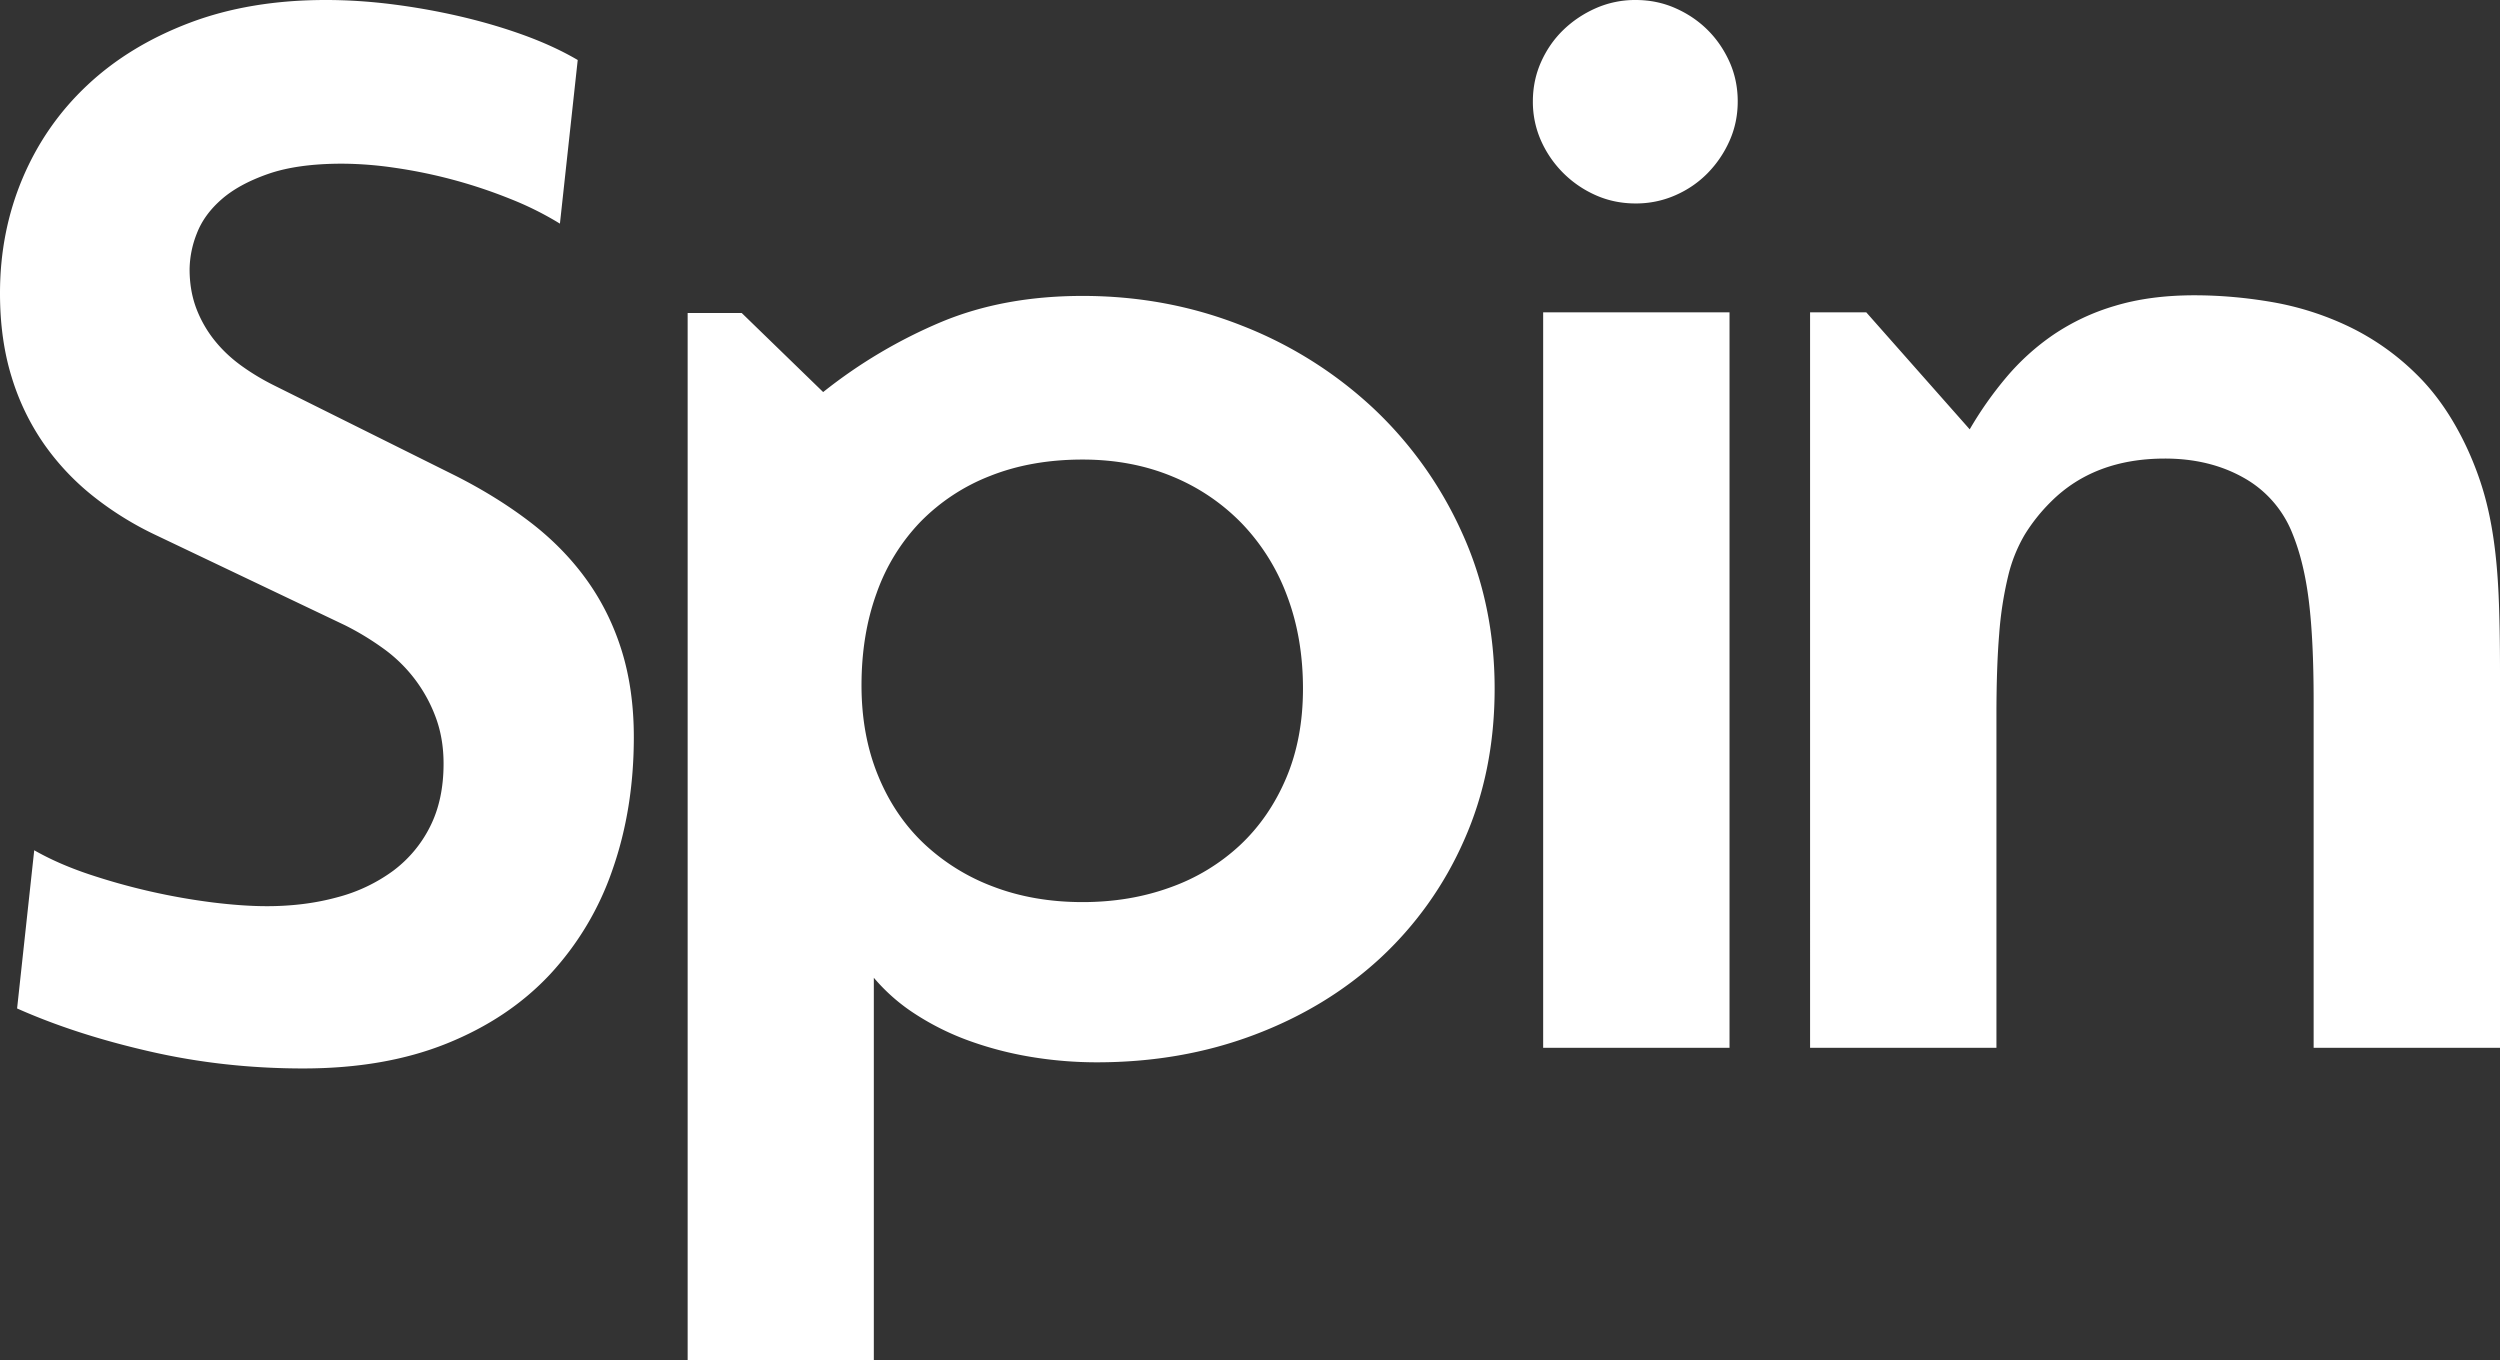 <svg xmlns="http://www.w3.org/2000/svg" width="68" height="37" viewBox="0 0 68 37">
    <rect x="0" y="0" width="68" height="37" fill="#333333" stroke="none"/>
    <g fill="#FFF" fill-rule="nonzero">
        <path d="M17.24 20.049c0 1.298-.192 2.497-.577 3.598a7.989 7.989 0 0 1-1.703 2.856c-.751.803-1.688 1.43-2.812 1.882-1.123.452-2.423.677-3.9.677-1.44 0-2.833-.154-4.18-.464C2.721 28.29 1.52 27.9.465 27.43l.466-4.303c.434.248.928.464 1.48.65a17.584 17.584 0 0 0 3.38.77c.545.067 1.036.101 1.47.101.683 0 1.319-.08 1.908-.241a4.473 4.473 0 0 0 1.527-.723 3.386 3.386 0 0 0 1.005-1.206c.242-.482.364-1.05.364-1.706 0-.47-.075-.9-.224-1.289a4.011 4.011 0 0 0-1.443-1.864 7.493 7.493 0 0 0-1.014-.612L4.208 14.54a8.734 8.734 0 0 1-1.667-1.038 6.776 6.776 0 0 1-1.34-1.419 6.49 6.49 0 0 1-.884-1.827C.106 9.576 0 8.816 0 7.975 0 6.862.205 5.82.614 4.85c.41-.97.996-1.815 1.76-2.532.763-.717 1.69-1.282 2.783-1.697C6.25.207 7.484 0 8.862 0c.596 0 1.207.04 1.834.12.627.08 1.244.192 1.853.334.608.143 1.182.313 1.722.51.54.198 1.02.42 1.443.668l-.484 4.451a8.682 8.682 0 0 0-1.36-.677 13.625 13.625 0 0 0-3.146-.844 10.13 10.13 0 0 0-1.415-.11c-.807 0-1.477.092-2.01.277-.534.186-.96.418-1.276.696-.317.278-.54.587-.67.927a2.72 2.72 0 0 0-.196.974c0 .383.06.732.177 1.048.118.315.28.602.484.862.205.26.447.492.726.696.28.204.58.386.903.547l4.953 2.466c.757.384 1.436.807 2.038 1.27.602.464 1.111.987 1.527 1.568.416.581.732 1.224.95 1.929.217.705.325 1.483.325 2.337zm23.414-1.317c0 1.508-.279 2.887-.837 4.136a9.662 9.662 0 0 1-2.29 3.208c-.969.89-2.11 1.583-3.426 2.077-1.316.495-2.737.742-4.264.742-.608 0-1.207-.05-1.796-.148a9.5 9.5 0 0 1-1.676-.436 7.145 7.145 0 0 1-1.461-.723 5.067 5.067 0 0 1-1.136-.993V37h-5.064V8.513h1.47l2.216 2.151a13.646 13.646 0 0 1 3.221-1.91c1.13-.47 2.408-.705 3.835-.705 1.527 0 2.97.269 4.33.807a11.187 11.187 0 0 1 3.564 2.235 10.63 10.63 0 0 1 2.42 3.384c.597 1.305.894 2.724.894 4.257zm-5.213 0c0-.915-.142-1.753-.428-2.513a5.695 5.695 0 0 0-1.22-1.966 5.58 5.58 0 0 0-1.898-1.29c-.739-.308-1.555-.463-2.449-.463-.93 0-1.768.149-2.513.445a5.377 5.377 0 0 0-1.9 1.252 5.371 5.371 0 0 0-1.19 1.938c-.274.755-.41 1.59-.41 2.504 0 .903.149 1.719.447 2.448.297.73.713 1.348 1.247 1.855a5.62 5.62 0 0 0 1.899 1.178c.732.278 1.54.417 2.42.417.857 0 1.651-.133 2.383-.399a5.463 5.463 0 0 0 1.9-1.15c.533-.5.952-1.11 1.256-1.827.304-.717.456-1.527.456-2.43zM47.266 2.758c0 .382-.074.74-.223 1.073a2.98 2.98 0 0 1-.597.88c-.248.252-.54.453-.876.6a2.647 2.647 0 0 1-1.08.223c-.386 0-.746-.074-1.081-.222a2.914 2.914 0 0 1-1.491-1.481 2.598 2.598 0 0 1-.224-1.073c0-.383.075-.74.224-1.074.149-.333.35-.623.605-.87.255-.246.55-.444.886-.592A2.647 2.647 0 0 1 44.489 0c.386 0 .746.074 1.081.222.336.148.628.346.876.592.249.247.447.537.597.87.149.333.223.691.223 1.074zM41.974 28.5V8.495h5.069V28.5h-5.07zm20.957 0v-9.438c0-1.098-.043-2.002-.13-2.712-.087-.71-.236-1.323-.448-1.841a2.99 2.99 0 0 0-1.332-1.518c-.615-.345-1.326-.518-2.134-.518-1.28 0-2.31.389-3.093 1.166a4.797 4.797 0 0 0-.718.898 4.08 4.08 0 0 0-.456 1.138 9.827 9.827 0 0 0-.243 1.582c-.05.61-.074 1.342-.074 2.193v9.05h-5.069V8.495h1.528l2.814 3.183c.286-.493.615-.962.988-1.406a6.411 6.411 0 0 1 1.286-1.166 5.996 5.996 0 0 1 1.677-.787c.633-.191 1.354-.287 2.162-.287.695 0 1.4.062 2.115.185a7.995 7.995 0 0 1 2.068.657 6.81 6.81 0 0 1 1.836 1.287c.559.542 1.031 1.233 1.416 2.072.174.383.317.765.429 1.148.112.382.202.805.27 1.268.068.462.115.984.14 1.563.025.58.037 1.265.037 2.055V28.5h-5.069z"/>
    </g>
</svg>
